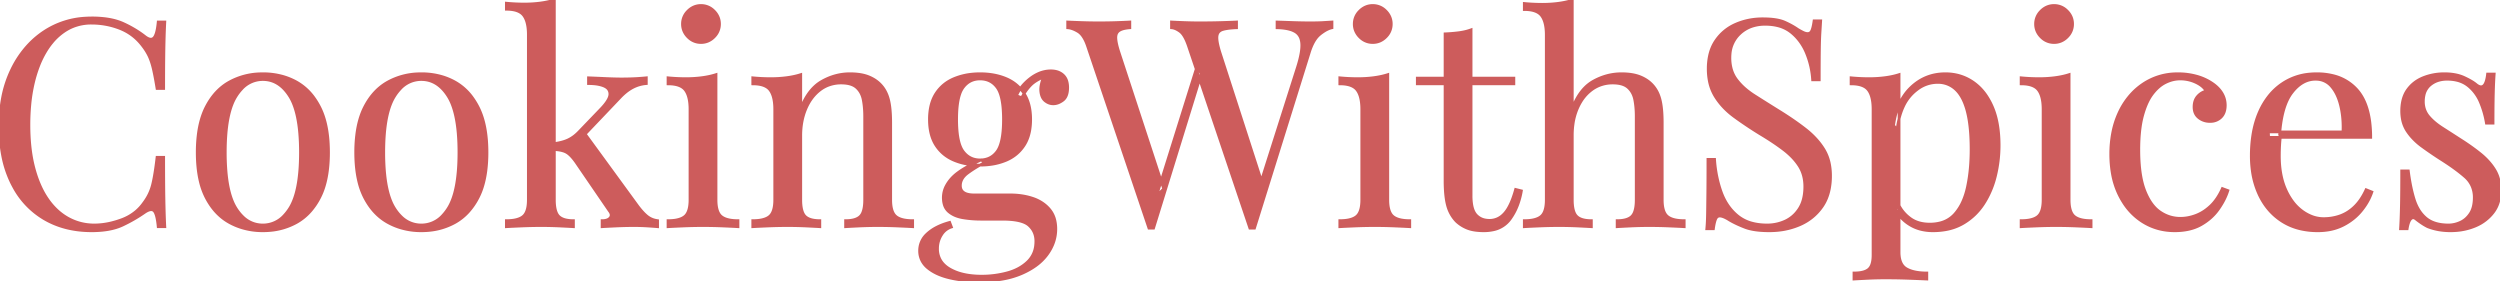 <?xml version="1.0" encoding="UTF-8"?> <svg xmlns="http://www.w3.org/2000/svg" width="864.501" height="97.2" viewBox="0 0 864.501 97.2"><g id="svgGroup" stroke-linecap="round" fill-rule="evenodd" font-size="9pt" stroke="#cd5c5c" stroke-width="0.25mm" fill="#cd5c5c" style="stroke:#cd5c5c;stroke-width:0.25mm;fill:#cd5c5c"><path d="M 543.701 0.1 L 543.701 37.5 A 25.09 25.09 0 0 1 545.628 33.49 Q 547.826 29.847 550.951 28.1 Q 555.601 25.5 560.701 25.5 Q 563.61 25.5 565.787 26.086 A 12.027 12.027 0 0 1 567.051 26.5 Q 569.601 27.5 571.301 29.3 A 10.835 10.835 0 0 1 573.532 32.862 A 13.498 13.498 0 0 1 574.001 34.3 Q 574.801 37.3 574.801 42.4 L 574.801 69.1 Q 574.801 72.604 576.019 74.229 A 3.565 3.565 0 0 0 576.551 74.8 Q 578.146 76.167 581.692 76.288 A 20.755 20.755 0 0 0 582.401 76.3 L 582.401 78.4 Q 580.716 78.301 577.263 78.153 A 902.368 902.368 0 0 0 577.201 78.15 A 159.797 159.797 0 0 0 570.814 78.001 A 146.011 146.011 0 0 0 570.401 78 Q 567.101 78 563.951 78.15 Q 560.801 78.3 559.201 78.4 L 559.201 76.3 Q 562.448 76.3 563.987 75.079 A 3.662 3.662 0 0 0 564.301 74.8 A 3.952 3.952 0 0 0 565.124 73.525 Q 565.801 71.922 565.801 69.1 L 565.801 40.2 A 33.559 33.559 0 0 0 565.642 36.871 A 26.473 26.473 0 0 0 565.301 34.5 A 8.279 8.279 0 0 0 564.523 32.216 A 6.913 6.913 0 0 0 563.051 30.3 Q 561.732 29.094 559.362 28.797 A 13.382 13.382 0 0 0 557.701 28.7 A 12.365 12.365 0 0 0 552.783 29.667 A 11.865 11.865 0 0 0 550.451 31 A 14.421 14.421 0 0 0 546.637 35.208 A 18.508 18.508 0 0 0 545.501 37.4 A 21.035 21.035 0 0 0 543.964 42.918 A 27.539 27.539 0 0 0 543.701 46.8 L 543.701 69.1 Q 543.701 72.423 544.64 74.056 A 3.54 3.54 0 0 0 545.201 74.8 Q 546.634 76.233 549.985 76.297 A 16.619 16.619 0 0 0 550.301 76.3 L 550.301 78.4 Q 549.076 78.323 546.942 78.218 A 699.179 699.179 0 0 0 545.551 78.15 Q 542.401 78 539.101 78 A 158.016 158.016 0 0 0 532.737 78.132 A 172.733 172.733 0 0 0 532.301 78.15 Q 528.801 78.3 527.101 78.4 L 527.101 76.3 Q 530.642 76.3 532.43 75.181 A 4.317 4.317 0 0 0 532.951 74.8 Q 534.527 73.449 534.683 69.909 A 18.297 18.297 0 0 0 534.701 69.1 L 534.701 12.1 A 20.211 20.211 0 0 0 534.574 9.755 Q 534.251 6.995 533.101 5.45 Q 531.543 3.357 527.332 3.302 A 17.559 17.559 0 0 0 527.101 3.3 L 527.101 1.2 A 67.314 67.314 0 0 0 532.548 1.495 A 60.756 60.756 0 0 0 533.301 1.5 Q 536.201 1.5 538.851 1.15 A 31.037 31.037 0 0 0 541.69 0.646 A 24.902 24.902 0 0 0 543.701 0.1 Z M 54.701 7.6 L 57.001 7.6 A 185.823 185.823 0 0 0 56.865 10.6 Q 56.763 13.287 56.701 16.6 A 430.925 430.925 0 0 0 56.657 19.462 Q 56.609 23.426 56.602 28.803 A 1421.928 1421.928 0 0 0 56.601 30.6 L 54.301 30.6 A 178.225 178.225 0 0 0 53.957 28.559 Q 53.451 25.663 53.001 23.75 A 27.927 27.927 0 0 0 52.439 21.697 Q 52.035 20.427 51.551 19.4 A 17.93 17.93 0 0 0 50.273 17.15 A 22.063 22.063 0 0 0 49.301 15.8 Q 46.201 11.7 41.501 9.85 Q 36.801 8 31.601 8 A 16.803 16.803 0 0 0 24.916 9.321 A 16.203 16.203 0 0 0 22.751 10.45 A 19.63 19.63 0 0 0 18.04 14.592 A 25.289 25.289 0 0 0 15.951 17.5 A 32.314 32.314 0 0 0 13.29 22.923 A 44.585 44.585 0 0 0 11.551 28.6 A 55.089 55.089 0 0 0 10.341 35.958 A 73.685 73.685 0 0 0 10.001 43.2 A 71.225 71.225 0 0 0 10.326 50.177 Q 10.744 54.422 11.701 58.05 Q 13.343 64.28 16.244 68.597 A 25.395 25.395 0 0 0 16.451 68.9 A 23.104 23.104 0 0 0 20.002 72.968 A 19.084 19.084 0 0 0 23.651 75.55 Q 27.801 77.8 32.601 77.8 A 25.127 25.127 0 0 0 38.53 77.061 A 31.796 31.796 0 0 0 42.001 76 A 16.559 16.559 0 0 0 47.136 73.038 A 15.255 15.255 0 0 0 49.701 70.2 Q 51.901 67.3 52.751 63.9 A 42.522 42.522 0 0 0 53.267 61.511 Q 53.819 58.594 54.301 54.4 L 56.601 54.4 Q 56.601 63.5 56.701 69.05 A 390.033 390.033 0 0 0 56.79 72.966 Q 56.876 76.025 57.001 78.4 L 54.701 78.4 Q 54.301 74.1 53.351 73 A 1.358 1.358 0 0 0 52.275 72.516 Q 51.435 72.515 50.201 73.3 Q 46.501 75.9 42.351 77.85 Q 38.201 79.8 31.701 79.8 Q 22.201 79.8 15.051 75.5 A 28.327 28.327 0 0 1 4.786 64.706 A 34.598 34.598 0 0 1 3.951 63.1 A 37.382 37.382 0 0 1 0.883 53.639 Q 0.083 49.424 0.008 44.604 A 64.55 64.55 0 0 1 0.001 43.6 A 51.772 51.772 0 0 1 0.902 33.715 A 39.011 39.011 0 0 1 4.101 24 A 34.216 34.216 0 0 1 10.022 15.354 A 30.285 30.285 0 0 1 15.351 10.9 A 28.701 28.701 0 0 1 29.509 6.273 A 35.294 35.294 0 0 1 31.801 6.2 A 36.81 36.81 0 0 1 36.241 6.452 Q 39.928 6.901 42.651 8.15 A 39.252 39.252 0 0 1 47.933 11.064 A 33.55 33.55 0 0 1 50.201 12.7 Q 52.184 14.187 53.233 13.069 A 1.927 1.927 0 0 0 53.251 13.05 Q 54.225 11.983 54.639 8.207 A 36.723 36.723 0 0 0 54.701 7.6 Z M 627.301 7.2 L 629.601 7.2 Q 629.532 8.369 629.44 9.845 A 1142.924 1142.924 0 0 1 629.351 11.25 A 71.255 71.255 0 0 0 629.282 12.519 Q 629.201 14.275 629.162 16.655 A 233.178 233.178 0 0 0 629.151 17.45 Q 629.101 21.3 629.101 27.6 L 626.801 27.6 Q 626.501 22.8 624.701 18.4 A 18.334 18.334 0 0 0 621.446 13.106 A 17.002 17.002 0 0 0 619.451 11.2 A 12.063 12.063 0 0 0 614.596 8.862 Q 612.676 8.4 610.401 8.4 A 14.418 14.418 0 0 0 606.258 8.97 A 11.547 11.547 0 0 0 601.651 11.6 A 10.629 10.629 0 0 0 598.255 18.731 A 14.616 14.616 0 0 0 598.201 20 A 14.586 14.586 0 0 0 598.61 23.539 A 11.012 11.012 0 0 0 600.501 27.55 A 20.711 20.711 0 0 0 603.728 30.918 A 27.312 27.312 0 0 0 606.651 33.05 Q 610.501 35.5 615.001 38.3 Q 620.201 41.5 624.251 44.65 A 29.243 29.243 0 0 1 628.269 48.399 A 23.771 23.771 0 0 1 630.651 51.6 A 15.374 15.374 0 0 1 632.656 56.9 A 21.105 21.105 0 0 1 633.001 60.8 A 23.279 23.279 0 0 1 632.558 65.464 Q 631.868 68.841 630.101 71.4 Q 627.201 75.6 622.401 77.7 A 25.255 25.255 0 0 1 614.29 79.7 A 30.344 30.344 0 0 1 611.801 79.8 A 38.339 38.339 0 0 1 608.703 79.683 Q 605.532 79.425 603.401 78.6 Q 600.737 77.569 598.737 76.464 A 25.48 25.48 0 0 1 598.101 76.1 Q 596.41 75.024 595.31 74.775 A 2.775 2.775 0 0 0 594.701 74.7 A 1.38 1.38 0 0 0 593.547 75.268 Q 593.383 75.484 593.259 75.781 A 3.009 3.009 0 0 0 593.251 75.8 A 7.173 7.173 0 0 0 592.997 76.55 Q 592.712 77.553 592.501 79.1 L 590.201 79.1 A 48.767 48.767 0 0 0 590.33 77.42 Q 590.419 75.931 590.451 74.15 Q 590.501 71.3 590.551 66.7 Q 590.601 62.1 590.601 55.1 L 592.901 55.1 A 42.905 42.905 0 0 0 594.293 63.566 A 38.078 38.078 0 0 0 595.151 66.3 Q 597.001 71.5 600.851 74.65 A 13.29 13.29 0 0 0 605.989 77.197 Q 607.939 77.706 610.238 77.785 A 24.97 24.97 0 0 0 611.101 77.8 Q 614.401 77.8 617.351 76.45 A 11.141 11.141 0 0 0 621.772 72.776 A 13.591 13.591 0 0 0 622.201 72.15 A 11.15 11.15 0 0 0 623.611 68.822 Q 623.978 67.371 624.07 65.665 A 21.666 21.666 0 0 0 624.101 64.5 Q 624.101 60.4 622.151 57.35 A 19.727 19.727 0 0 0 619.466 54.045 A 26.568 26.568 0 0 0 616.701 51.65 A 75.805 75.805 0 0 0 612.933 48.984 Q 610.934 47.654 608.648 46.288 A 122.394 122.394 0 0 0 608.501 46.2 A 138.807 138.807 0 0 1 601.788 41.794 A 122.447 122.447 0 0 1 599.701 40.3 Q 595.601 37.3 593.151 33.35 A 15.981 15.981 0 0 1 591.045 27.768 A 21.863 21.863 0 0 1 590.701 23.8 A 21.594 21.594 0 0 1 591.105 19.503 Q 591.736 16.396 593.351 14.05 Q 596.001 10.2 600.301 8.35 Q 604.601 6.5 609.501 6.5 A 43.173 43.173 0 0 1 609.578 6.5 Q 614.153 6.508 616.704 7.486 A 8.552 8.552 0 0 1 617.101 7.65 A 30.051 30.051 0 0 1 619.836 9.023 A 23.901 23.901 0 0 1 621.701 10.2 A 41.898 41.898 0 0 0 622.407 10.603 Q 623.135 11.009 623.651 11.25 A 3.933 3.933 0 0 0 624.377 11.51 A 3.035 3.035 0 0 0 625.101 11.6 A 1.38 1.38 0 0 0 626.254 11.032 Q 626.419 10.816 626.543 10.519 A 3.009 3.009 0 0 0 626.551 10.5 A 7.173 7.173 0 0 0 626.805 9.75 Q 627.09 8.747 627.301 7.2 Z M 308.001 42.4 L 308.001 69.1 Q 308.001 72.604 309.219 74.229 A 3.565 3.565 0 0 0 309.751 74.8 Q 311.346 76.167 314.892 76.288 A 20.755 20.755 0 0 0 315.601 76.3 L 315.601 78.4 Q 313.916 78.301 310.463 78.153 A 902.368 902.368 0 0 0 310.401 78.15 A 159.797 159.797 0 0 0 304.014 78.001 A 146.011 146.011 0 0 0 303.601 78 Q 300.301 78 297.151 78.15 Q 294.001 78.3 292.401 78.4 L 292.401 76.3 Q 295.648 76.3 297.187 75.079 A 3.662 3.662 0 0 0 297.501 74.8 A 3.952 3.952 0 0 0 298.324 73.525 Q 299.001 71.922 299.001 69.1 L 299.001 40.2 A 33.559 33.559 0 0 0 298.842 36.871 A 26.473 26.473 0 0 0 298.501 34.5 A 8.279 8.279 0 0 0 297.723 32.216 A 6.913 6.913 0 0 0 296.251 30.3 Q 294.932 29.094 292.562 28.797 A 13.382 13.382 0 0 0 290.901 28.7 A 12.372 12.372 0 0 0 286.311 29.535 A 11.541 11.541 0 0 0 283.551 31.1 Q 280.401 33.5 278.651 37.65 Q 276.901 41.8 276.901 46.9 L 276.901 69.1 Q 276.901 72.423 277.84 74.056 A 3.54 3.54 0 0 0 278.401 74.8 Q 279.834 76.233 283.185 76.297 A 16.619 16.619 0 0 0 283.501 76.3 L 283.501 78.4 Q 282.276 78.323 280.142 78.218 A 699.179 699.179 0 0 0 278.751 78.15 Q 275.601 78 272.301 78 A 158.016 158.016 0 0 0 265.937 78.132 A 172.733 172.733 0 0 0 265.501 78.15 Q 262.001 78.3 260.301 78.4 L 260.301 76.3 Q 263.842 76.3 265.63 75.181 A 4.317 4.317 0 0 0 266.151 74.8 Q 267.727 73.449 267.883 69.909 A 18.297 18.297 0 0 0 267.901 69.1 L 267.901 37.8 A 20.211 20.211 0 0 0 267.774 35.455 Q 267.451 32.695 266.301 31.15 Q 264.743 29.057 260.532 29.002 A 17.559 17.559 0 0 0 260.301 29 L 260.301 26.9 A 67.314 67.314 0 0 0 265.748 27.195 A 60.756 60.756 0 0 0 266.501 27.2 Q 269.401 27.2 272.051 26.85 A 31.037 31.037 0 0 0 274.89 26.346 A 24.902 24.902 0 0 0 276.901 25.8 L 276.901 37.6 Q 278.84 32.529 281.919 29.766 A 12.904 12.904 0 0 1 284.151 28.15 Q 288.801 25.5 293.901 25.5 Q 296.81 25.5 298.987 26.086 A 12.027 12.027 0 0 1 300.251 26.5 Q 302.801 27.5 304.501 29.3 Q 306.401 31.3 307.201 34.3 Q 308.001 37.3 308.001 42.4 Z M 460.601 7.6 L 460.601 9.6 A 7.009 7.009 0 0 0 459.119 10.104 Q 458.409 10.431 457.65 10.933 A 16.635 16.635 0 0 0 456.401 11.85 A 8.099 8.099 0 0 0 454.81 13.613 Q 453.617 15.36 452.756 18.121 A 27.421 27.421 0 0 0 452.701 18.3 L 433.801 78.9 L 433.401 78.9 L 433.001 78.9 L 432.601 78.9 L 432.201 78.9 L 411.001 16 A 23.52 23.52 0 0 0 410.332 14.219 Q 409.597 12.494 408.776 11.542 A 4.332 4.332 0 0 0 408.101 10.9 A 8.559 8.559 0 0 0 407.048 10.218 Q 406.03 9.666 405.101 9.6 L 405.101 7.6 Q 406.901 7.7 409.601 7.8 A 144.803 144.803 0 0 0 413.538 7.894 A 128.798 128.798 0 0 0 414.801 7.9 Q 418.701 7.9 422.101 7.8 Q 425.142 7.711 427.143 7.621 A 157.353 157.353 0 0 0 427.601 7.6 L 427.601 9.6 A 33.437 33.437 0 0 0 425.848 9.702 Q 424.173 9.846 423.013 10.155 A 9.479 9.479 0 0 0 422.851 10.2 A 3.255 3.255 0 0 0 421.908 10.626 Q 421.085 11.186 420.878 12.238 A 3.42 3.42 0 0 0 420.851 12.4 A 4.042 4.042 0 0 0 420.814 12.792 Q 420.744 14.228 421.471 16.872 A 39.022 39.022 0 0 0 421.801 18 L 436.701 64.1 L 435.301 65.3 L 448.501 23.8 A 50.039 50.039 0 0 0 449.304 21.109 Q 450.162 17.882 450.162 15.734 A 9.852 9.852 0 0 0 450.151 15.25 A 7.207 7.207 0 0 0 449.89 13.598 A 4.363 4.363 0 0 0 447.901 10.95 A 7.607 7.607 0 0 0 446.22 10.23 Q 444.519 9.713 442.053 9.614 A 28.254 28.254 0 0 0 441.601 9.6 L 441.601 7.6 Q 444.501 7.7 447.501 7.8 Q 450.501 7.9 453.101 7.9 Q 455.571 7.9 457.229 7.81 A 39.498 39.498 0 0 0 457.401 7.8 Q 459.101 7.7 460.601 7.6 Z M 819.801 47.5 L 784.501 47.5 L 784.401 45.6 L 810.201 45.6 A 39.541 39.541 0 0 0 810.234 43.987 Q 810.234 40.008 809.401 36.55 Q 808.401 32.4 806.251 29.9 A 6.914 6.914 0 0 0 801.224 27.415 A 8.868 8.868 0 0 0 800.701 27.4 Q 796.196 27.4 792.698 31.811 A 18.243 18.243 0 0 0 792.551 32 Q 789.001 36.6 788.301 46.6 L 788.601 47 Q 788.401 48.5 788.301 50.3 Q 788.201 52.1 788.201 53.9 Q 788.201 60.178 790.076 64.836 A 21.103 21.103 0 0 0 790.401 65.6 A 21.979 21.979 0 0 0 792.497 69.316 A 15.751 15.751 0 0 0 796.151 73.05 A 14.386 14.386 0 0 0 799.419 74.837 A 11.386 11.386 0 0 0 803.501 75.6 Q 806.501 75.6 809.201 74.65 A 13.369 13.369 0 0 0 813.138 72.433 A 16.19 16.19 0 0 0 814.201 71.5 A 15.854 15.854 0 0 0 816.347 68.931 Q 817.349 67.454 818.201 65.6 L 820.201 66.4 A 19.252 19.252 0 0 1 818.091 70.744 A 23.943 23.943 0 0 1 816.601 72.8 Q 814.101 75.9 810.301 77.85 A 17.509 17.509 0 0 1 804.799 79.569 A 22.783 22.783 0 0 1 801.501 79.8 A 26.268 26.268 0 0 1 795.397 79.122 A 20.138 20.138 0 0 1 789.151 76.5 Q 784.001 73.2 781.251 67.35 A 28.542 28.542 0 0 1 778.887 59.354 A 37.111 37.111 0 0 1 778.501 53.9 A 46.365 46.365 0 0 1 779.018 46.79 Q 779.704 42.371 781.301 38.75 A 24.854 24.854 0 0 1 784.769 33.011 A 20.633 20.633 0 0 1 789.201 28.95 A 20.136 20.136 0 0 1 798.915 25.593 A 25.268 25.268 0 0 1 801.101 25.5 A 23.24 23.24 0 0 1 806.87 26.176 A 16.025 16.025 0 0 1 814.851 30.85 Q 818.504 34.798 819.461 41.988 A 41.868 41.868 0 0 1 819.801 47.5 Z M 860.201 25.6 L 862.501 25.6 A 110.35 110.35 0 0 0 862.365 27.848 Q 862.263 29.844 862.201 32.25 A 224.715 224.715 0 0 0 862.157 34.341 Q 862.118 36.667 862.106 39.699 A 729.123 729.123 0 0 0 862.101 42.6 L 859.801 42.6 Q 859.201 38.9 857.751 35.4 A 14.398 14.398 0 0 0 854.503 30.538 A 13.937 13.937 0 0 0 853.501 29.65 A 9.852 9.852 0 0 0 849.517 27.757 Q 848.089 27.422 846.424 27.401 A 17.749 17.749 0 0 0 846.201 27.4 A 10.362 10.362 0 0 0 843.382 27.767 A 8.152 8.152 0 0 0 840.351 29.35 A 6.26 6.26 0 0 0 838.254 32.805 A 9.77 9.77 0 0 0 838.001 35.1 A 8.342 8.342 0 0 0 838.494 38.008 A 7.533 7.533 0 0 0 839.801 40.25 Q 841.601 42.4 844.501 44.25 Q 847.401 46.1 850.801 48.3 A 78.734 78.734 0 0 1 855.277 51.339 A 65.65 65.65 0 0 1 857.701 53.2 A 23.57 23.57 0 0 1 860.941 56.345 A 19.679 19.679 0 0 1 862.651 58.7 A 12.317 12.317 0 0 1 864.32 63.345 A 16.13 16.13 0 0 1 864.501 65.8 A 14.583 14.583 0 0 1 864.074 69.414 A 11.062 11.062 0 0 1 862.101 73.5 A 14.937 14.937 0 0 1 856.208 78.047 A 17.679 17.679 0 0 1 855.851 78.2 A 21.077 21.077 0 0 1 849.377 79.723 A 25.124 25.124 0 0 1 847.401 79.8 A 24.673 24.673 0 0 1 844.494 79.635 A 21.123 21.123 0 0 1 843.251 79.45 Q 841.301 79.1 839.501 78.4 A 17.885 17.885 0 0 1 838.231 77.697 A 21.455 21.455 0 0 1 837.451 77.2 Q 836.401 76.5 835.401 75.7 Q 834.426 74.92 833.641 75.708 A 2.063 2.063 0 0 0 833.601 75.75 Q 832.801 76.6 832.401 79.1 L 830.101 79.1 A 138.748 138.748 0 0 0 830.237 76.503 Q 830.338 74.175 830.401 71.3 A 323.723 323.723 0 0 0 830.444 68.813 Q 830.493 65.364 830.5 60.67 A 1084.4 1084.4 0 0 0 830.501 59.1 L 832.801 59.1 A 70.879 70.879 0 0 0 833.528 63.732 Q 834.069 66.538 834.801 68.9 A 16.244 16.244 0 0 0 836.21 72.194 A 11.998 11.998 0 0 0 838.901 75.45 Q 841.701 77.8 846.701 77.8 A 9.586 9.586 0 0 0 849.729 77.294 A 11.679 11.679 0 0 0 850.751 76.9 A 7.644 7.644 0 0 0 853.509 74.818 A 9.704 9.704 0 0 0 854.201 73.9 Q 855.367 72.15 855.562 69.428 A 15.837 15.837 0 0 0 855.601 68.3 A 9.836 9.836 0 0 0 854.898 64.527 A 9.147 9.147 0 0 0 852.401 61.1 A 49.724 49.724 0 0 0 849.52 58.775 Q 847.932 57.583 846.061 56.34 A 94.936 94.936 0 0 0 844.301 55.2 Q 840.701 52.9 837.551 50.6 A 22.313 22.313 0 0 1 834.082 47.491 A 19.032 19.032 0 0 1 832.451 45.4 A 11.329 11.329 0 0 1 830.692 40.849 A 15.134 15.134 0 0 1 830.501 38.4 A 16.179 16.179 0 0 1 830.789 35.257 Q 831.269 32.831 832.551 31.05 Q 834.601 28.2 838.001 26.85 A 19.455 19.455 0 0 1 844.785 25.506 A 22.252 22.252 0 0 1 845.301 25.5 A 20.546 20.546 0 0 1 848.353 25.715 Q 849.982 25.96 851.353 26.484 A 11.731 11.731 0 0 1 852.101 26.8 Q 854.901 28.1 856.201 29.2 Q 859.363 31.788 860.138 26.108 A 20.601 20.601 0 0 0 860.201 25.6 Z M 390.701 7.6 L 390.701 9.6 A 15.273 15.273 0 0 0 389.387 9.754 Q 387.786 10.019 386.951 10.6 A 2.477 2.477 0 0 0 385.928 12.191 Q 385.849 12.567 385.849 13.006 A 5.048 5.048 0 0 0 385.851 13.15 Q 385.901 14.9 386.901 18 L 402.401 65.3 L 399.901 67.8 L 413.901 23.1 L 415.401 25.5 L 398.901 78.9 L 398.501 78.9 L 398.101 78.9 L 397.701 78.9 L 397.301 78.9 L 376.101 16 A 17.651 17.651 0 0 0 375.361 14.119 Q 374.446 12.16 373.266 11.223 A 4.35 4.35 0 0 0 372.801 10.9 A 12.042 12.042 0 0 0 371.473 10.205 Q 370.785 9.902 370.152 9.748 A 5.495 5.495 0 0 0 369.201 9.6 L 369.201 7.6 Q 371.189 7.699 374.116 7.799 A 538.606 538.606 0 0 0 374.151 7.8 Q 377.101 7.9 379.901 7.9 Q 383.201 7.9 386.051 7.8 Q 388.6 7.711 390.309 7.621 A 122.163 122.163 0 0 0 390.701 7.6 Z M 328.401 76.9 L 329.001 78.5 A 6.21 6.21 0 0 0 325.667 81.043 A 7.908 7.908 0 0 0 325.501 81.3 A 8.741 8.741 0 0 0 324.201 85.959 A 10.344 10.344 0 0 0 324.201 86 A 7.823 7.823 0 0 0 325.073 89.727 Q 326.126 91.71 328.451 93.05 A 16.812 16.812 0 0 0 332.826 94.767 Q 334.858 95.271 337.25 95.428 A 34.284 34.284 0 0 0 339.501 95.5 Q 344.001 95.5 348.301 94.35 Q 352.601 93.2 355.401 90.5 A 9.022 9.022 0 0 0 358.11 84.926 A 12.512 12.512 0 0 0 358.201 83.4 Q 358.201 80.1 355.851 77.95 Q 353.963 76.223 349.142 75.883 A 36.237 36.237 0 0 0 346.601 75.8 L 339.201 75.8 Q 336.001 75.8 333.001 75.3 A 12.212 12.212 0 0 1 330.665 74.682 A 8.793 8.793 0 0 1 328.101 73.2 A 5.043 5.043 0 0 1 326.52 70.721 Q 326.271 69.887 326.216 68.878 A 10.699 10.699 0 0 1 326.201 68.3 A 8.665 8.665 0 0 1 327.322 64.097 A 12.772 12.772 0 0 1 329.001 61.75 A 14.626 14.626 0 0 1 331.077 59.866 Q 333.336 58.147 336.956 56.384 A 66.863 66.863 0 0 1 339.301 55.3 L 340.501 56.2 A 54.709 54.709 0 0 0 337.372 57.984 Q 335.87 58.911 334.601 59.85 Q 332.101 61.7 332.101 64.2 Q 332.101 66.855 335.405 67.307 A 11.08 11.08 0 0 0 336.901 67.4 L 349.401 67.4 A 25.723 25.723 0 0 1 354.397 67.869 A 21.781 21.781 0 0 1 357.151 68.6 A 13.626 13.626 0 0 1 360.717 70.393 A 11.863 11.863 0 0 1 362.901 72.4 A 9.027 9.027 0 0 1 364.804 76.331 A 13.135 13.135 0 0 1 365.101 79.2 Q 365.101 83.9 362.101 88 A 17.72 17.72 0 0 1 358.081 91.919 Q 356.209 93.261 353.843 94.343 A 31.485 31.485 0 0 1 353.151 94.65 A 28.931 28.931 0 0 1 347.399 96.393 Q 343.351 97.2 338.401 97.2 A 45.558 45.558 0 0 1 331.092 96.632 A 39.802 39.802 0 0 1 328.401 96.1 Q 324.363 95.155 321.691 93.288 A 13.248 13.248 0 0 1 320.851 92.65 A 7.964 7.964 0 0 1 318.853 90.264 A 7.44 7.44 0 0 1 318.001 86.7 A 7.679 7.679 0 0 1 320.456 81.021 A 10.418 10.418 0 0 1 320.801 80.7 A 14.797 14.797 0 0 1 323.865 78.62 Q 325.354 77.848 327.161 77.266 A 27.579 27.579 0 0 1 328.401 76.9 Z M 768.501 65.2 L 770.401 65.9 Q 769.401 69.1 767.101 72.35 Q 764.801 75.6 761.101 77.7 Q 757.401 79.8 752.001 79.8 Q 745.801 79.8 740.801 76.6 A 21.436 21.436 0 0 1 734.239 69.922 A 26.808 26.808 0 0 1 732.851 67.45 A 27.455 27.455 0 0 1 730.47 60.073 A 38.275 38.275 0 0 1 729.901 53.3 A 38.71 38.71 0 0 1 730.593 45.814 A 29.681 29.681 0 0 1 732.851 38.85 A 24.954 24.954 0 0 1 737.319 32.235 A 22.455 22.455 0 0 1 741.101 29.05 A 21.08 21.08 0 0 1 752.461 25.511 A 25.591 25.591 0 0 1 753.201 25.5 Q 756.401 25.5 759.401 26.3 A 18.464 18.464 0 0 1 763.722 28.038 A 16.813 16.813 0 0 1 764.801 28.7 A 13.077 13.077 0 0 1 766.715 30.205 A 9.847 9.847 0 0 1 768.301 32.15 Q 769.501 34.1 769.501 36.4 Q 769.501 39.1 768.001 40.55 A 5.111 5.111 0 0 1 764.772 41.977 A 6.843 6.843 0 0 1 764.201 42 Q 762.001 42 760.351 40.7 Q 758.701 39.4 758.701 37 Q 758.701 34.7 759.951 33.3 A 5.957 5.957 0 0 1 761.546 32.015 A 5.413 5.413 0 0 1 762.901 31.5 Q 762.062 29.99 760.132 28.902 A 11.973 11.973 0 0 0 759.351 28.5 Q 756.801 27.3 753.901 27.3 A 11.058 11.058 0 0 0 749.994 28.032 A 13.404 13.404 0 0 0 748.901 28.5 A 11.134 11.134 0 0 0 746.286 30.276 Q 745.252 31.204 744.301 32.45 A 15.89 15.89 0 0 0 742.726 35.014 Q 742.068 36.336 741.519 37.934 A 33.184 33.184 0 0 0 740.901 39.95 A 32.193 32.193 0 0 0 740.108 43.843 Q 739.807 45.933 739.684 48.346 A 68.222 68.222 0 0 0 739.601 51.8 A 62.973 62.973 0 0 0 739.816 57.187 Q 740.257 62.306 741.601 65.8 A 22.655 22.655 0 0 0 743.085 68.961 Q 744.015 70.577 745.128 71.758 A 10.884 10.884 0 0 0 746.851 73.25 Q 750.101 75.5 754.001 75.5 A 14.642 14.642 0 0 0 758.041 74.914 A 17.431 17.431 0 0 0 759.301 74.5 A 14.245 14.245 0 0 0 762.871 72.534 A 17.762 17.762 0 0 0 764.401 71.25 Q 766.801 69 768.501 65.2 Z M 508.701 10.3 L 508.701 27 L 523.501 27 L 523.501 29 L 508.701 29 L 508.701 67.7 A 20.661 20.661 0 0 0 508.807 69.875 Q 509.052 72.184 509.864 73.56 A 4.645 4.645 0 0 0 510.401 74.3 A 5.57 5.57 0 0 0 513.682 76.081 A 8.111 8.111 0 0 0 515.101 76.2 A 6.619 6.619 0 0 0 519.81 74.257 A 9.127 9.127 0 0 0 520.301 73.75 A 10.947 10.947 0 0 0 521.617 71.892 Q 522.779 69.873 523.741 66.738 A 45.24 45.24 0 0 0 524.101 65.5 L 526.101 66 A 26.438 26.438 0 0 1 524.735 71.042 A 20.273 20.273 0 0 1 522.151 75.8 A 9.491 9.491 0 0 1 516.323 79.475 A 15.043 15.043 0 0 1 513.101 79.8 A 22.414 22.414 0 0 1 510.812 79.69 Q 509.683 79.574 508.727 79.335 A 10.426 10.426 0 0 1 507.501 78.95 Q 505.301 78.1 503.601 76.5 Q 501.401 74.2 500.551 71 A 21.208 21.208 0 0 1 500.067 68.552 Q 499.884 67.265 499.792 65.752 A 54.037 54.037 0 0 1 499.701 62.5 L 499.701 29 L 490.101 29 L 490.101 27 L 499.701 27 L 499.701 11.7 A 54.889 54.889 0 0 0 503.631 11.405 A 49.013 49.013 0 0 0 504.501 11.3 A 21.082 21.082 0 0 0 507.091 10.803 A 17.204 17.204 0 0 0 508.701 10.3 Z M 655.601 72.3 L 656.601 70.9 Q 658.001 73.7 660.651 75.6 Q 663.301 77.5 667.301 77.5 A 14.365 14.365 0 0 0 670.929 77.067 A 9.965 9.965 0 0 0 676.001 74 A 16.957 16.957 0 0 0 678.756 69.655 Q 679.76 67.415 680.351 64.65 A 55.474 55.474 0 0 0 681.361 57.673 A 71.869 71.869 0 0 0 681.601 51.7 A 81.222 81.222 0 0 0 681.447 46.543 Q 681.291 44.101 680.977 42.012 A 34.739 34.739 0 0 0 680.301 38.6 A 23.683 23.683 0 0 0 679.308 35.533 Q 678.673 33.973 677.863 32.763 A 10.666 10.666 0 0 0 676.401 31 A 8.858 8.858 0 0 0 670.119 28.501 A 11.466 11.466 0 0 0 670.001 28.5 A 11.529 11.529 0 0 0 663.025 30.874 A 16.279 16.279 0 0 0 661.101 32.55 A 15.279 15.279 0 0 0 658.156 36.888 Q 657.22 38.899 656.624 41.397 A 34.432 34.432 0 0 0 656.001 44.8 L 654.801 43.4 Q 655.901 34.9 660.851 30.2 Q 665.801 25.5 672.701 25.5 Q 678.001 25.5 682.201 28.35 A 17.535 17.535 0 0 1 686.936 33.196 A 23.534 23.534 0 0 1 688.851 36.7 Q 690.945 41.401 691.249 48.002 A 49.937 49.937 0 0 1 691.301 50.3 Q 691.301 55.7 690.001 60.95 A 31.618 31.618 0 0 1 686.853 68.96 A 29.231 29.231 0 0 1 685.951 70.45 Q 683.201 74.7 678.851 77.25 A 18.158 18.158 0 0 1 672.899 79.411 A 24.859 24.859 0 0 1 668.401 79.8 A 16.876 16.876 0 0 1 664.157 79.288 A 13.519 13.519 0 0 1 660.251 77.6 A 13.982 13.982 0 0 1 657.859 75.704 A 9.82 9.82 0 0 1 655.601 72.3 Z M 191.701 0 L 191.701 69.1 Q 191.701 72.423 192.64 74.056 A 3.54 3.54 0 0 0 193.201 74.8 Q 194.634 76.233 197.985 76.297 A 16.619 16.619 0 0 0 198.301 76.3 L 198.301 78.4 Q 197.076 78.323 194.942 78.218 A 699.179 699.179 0 0 0 193.551 78.15 Q 190.401 78 187.201 78 Q 183.801 78 180.301 78.15 Q 176.801 78.3 175.101 78.4 L 175.101 76.3 Q 178.642 76.3 180.43 75.181 A 4.317 4.317 0 0 0 180.951 74.8 Q 182.527 73.449 182.683 69.909 A 18.297 18.297 0 0 0 182.701 69.1 L 182.701 12 A 20.211 20.211 0 0 0 182.574 9.655 Q 182.251 6.895 181.101 5.35 Q 179.543 3.257 175.332 3.202 A 17.559 17.559 0 0 0 175.101 3.2 L 175.101 1.1 A 67.314 67.314 0 0 0 180.548 1.395 A 60.756 60.756 0 0 0 181.301 1.4 Q 184.201 1.4 186.851 1.05 A 31.037 31.037 0 0 0 189.69 0.546 A 24.902 24.902 0 0 0 191.701 0 Z M 656.701 25.8 L 656.701 87.2 A 11.212 11.212 0 0 0 656.87 89.228 Q 657.068 90.303 657.498 91.119 A 4.43 4.43 0 0 0 659.251 92.95 A 9.555 9.555 0 0 0 661.437 93.834 Q 663.488 94.4 666.301 94.4 L 666.301 96.5 Q 664.616 96.423 661.935 96.318 A 1691.753 1691.753 0 0 0 660.201 96.25 A 202.366 202.366 0 0 0 655.13 96.121 A 241.969 241.969 0 0 0 651.901 96.1 Q 648.801 96.1 645.751 96.25 Q 642.701 96.4 641.101 96.5 L 641.101 94.4 Q 644.701 94.4 646.201 93.1 A 3.542 3.542 0 0 0 647.107 91.818 Q 647.701 90.464 647.701 88.2 L 647.701 37.8 A 20.211 20.211 0 0 0 647.574 35.455 Q 647.251 32.695 646.101 31.15 Q 644.543 29.057 640.332 29.002 A 17.559 17.559 0 0 0 640.101 29 L 640.101 26.9 A 67.314 67.314 0 0 0 645.548 27.195 A 60.756 60.756 0 0 0 646.301 27.2 Q 649.201 27.2 651.851 26.85 A 31.037 31.037 0 0 0 654.69 26.346 A 24.902 24.902 0 0 0 656.701 25.8 Z M 223.501 26.9 L 223.501 28.9 Q 221.001 29.1 218.801 30.25 A 14.537 14.537 0 0 0 216.491 31.768 A 19.827 19.827 0 0 0 214.501 33.6 L 200.401 48.4 L 201.801 45.6 L 220.401 71.1 A 28.842 28.842 0 0 0 221.655 72.684 Q 222.682 73.888 223.651 74.7 A 7.033 7.033 0 0 0 226.729 76.182 A 8.681 8.681 0 0 0 227.401 76.3 L 227.401 78.4 Q 226.342 78.304 224.124 78.161 A 360.482 360.482 0 0 0 223.951 78.15 Q 221.601 78 219.301 78 Q 216.201 78 213.001 78.15 Q 209.801 78.3 208.201 78.4 L 208.201 76.3 Q 209.329 76.3 210.075 75.982 A 2.326 2.326 0 0 0 211.001 75.3 A 1.562 1.562 0 0 0 211.264 74.833 Q 211.494 74.162 211.006 73.341 A 4.147 4.147 0 0 0 210.701 72.9 L 199.201 56.1 Q 197.577 53.792 196.208 52.873 A 4.627 4.627 0 0 0 195.751 52.6 A 6.413 6.413 0 0 0 194.526 52.133 Q 193.289 51.789 191.544 51.71 A 21.923 21.923 0 0 0 191.301 51.7 L 191.301 49.7 A 24.72 24.72 0 0 0 193.446 49.341 Q 194.443 49.126 195.285 48.839 A 11.401 11.401 0 0 0 196.501 48.35 A 11.658 11.658 0 0 0 198.805 46.887 A 15.15 15.15 0 0 0 200.301 45.5 L 207.701 37.8 A 24.567 24.567 0 0 0 208.948 36.421 Q 210.828 34.16 210.898 32.664 A 2.451 2.451 0 0 0 210.901 32.55 Q 210.901 30.98 209.571 30.123 A 4.529 4.529 0 0 0 208.851 29.75 Q 207.361 29.132 205.212 28.964 A 21.883 21.883 0 0 0 203.501 28.9 L 203.501 26.9 Q 206.017 26.997 209.142 27.14 A 1046.083 1046.083 0 0 1 209.351 27.15 Q 212.562 27.298 214.748 27.3 A 65.234 65.234 0 0 0 214.801 27.3 A 106.316 106.316 0 0 0 217.9 27.256 A 97.125 97.125 0 0 0 218.101 27.25 A 80.958 80.958 0 0 0 220.023 27.168 A 66.395 66.395 0 0 0 221.101 27.1 Q 222.501 27 223.501 26.9 Z M 98.042 26.487 A 25.094 25.094 0 0 0 90.901 25.5 A 27.65 27.65 0 0 0 89.73 25.525 A 23.285 23.285 0 0 0 79.451 28.3 Q 74.301 31.1 71.251 37.1 Q 69.249 41.038 68.561 46.525 A 49.733 49.733 0 0 0 68.201 52.7 A 53.041 53.041 0 0 0 68.358 56.875 Q 68.612 60.089 69.276 62.813 A 24.702 24.702 0 0 0 71.251 68.25 Q 74.301 74.2 79.451 77 A 22.498 22.498 0 0 0 82.954 78.536 A 24.5 24.5 0 0 0 90.901 79.8 A 27.7 27.7 0 0 0 93.255 79.702 A 22.804 22.804 0 0 0 102.401 77 A 18.297 18.297 0 0 0 107.241 73.136 A 22.958 22.958 0 0 0 110.551 68.25 A 23.154 23.154 0 0 0 112.006 64.676 Q 112.843 62.035 113.24 58.869 A 49.589 49.589 0 0 0 113.601 52.7 A 53.458 53.458 0 0 0 113.457 48.707 Q 112.939 41.799 110.551 37.1 A 24.656 24.656 0 0 0 108.673 33.978 A 18.72 18.72 0 0 0 102.401 28.3 A 21.948 21.948 0 0 0 98.042 26.487 Z M 152.842 26.487 A 25.094 25.094 0 0 0 145.701 25.5 A 27.65 27.65 0 0 0 144.53 25.525 A 23.285 23.285 0 0 0 134.251 28.3 Q 129.101 31.1 126.051 37.1 Q 124.049 41.038 123.361 46.525 A 49.733 49.733 0 0 0 123.001 52.7 A 53.041 53.041 0 0 0 123.158 56.875 Q 123.412 60.089 124.076 62.813 A 24.702 24.702 0 0 0 126.051 68.25 Q 129.101 74.2 134.251 77 A 22.498 22.498 0 0 0 137.754 78.536 A 24.5 24.5 0 0 0 145.701 79.8 A 27.7 27.7 0 0 0 148.055 79.702 A 22.804 22.804 0 0 0 157.201 77 A 18.297 18.297 0 0 0 162.041 73.136 A 22.958 22.958 0 0 0 165.351 68.25 A 23.154 23.154 0 0 0 166.806 64.676 Q 167.643 62.035 168.04 58.869 A 49.589 49.589 0 0 0 168.401 52.7 A 53.458 53.458 0 0 0 168.257 48.707 Q 167.739 41.799 165.351 37.1 A 24.656 24.656 0 0 0 163.473 33.978 A 18.72 18.72 0 0 0 157.201 28.3 A 21.948 21.948 0 0 0 152.842 26.487 Z M 247.601 25.8 L 247.601 69.1 Q 247.601 72.604 248.819 74.229 A 3.565 3.565 0 0 0 249.351 74.8 Q 250.946 76.167 254.492 76.288 A 20.755 20.755 0 0 0 255.201 76.3 L 255.201 78.4 Q 253.504 78.3 250.066 78.151 A 3336.726 3336.726 0 0 1 250.051 78.15 Q 246.601 78 243.101 78 Q 239.701 78 236.201 78.15 Q 232.701 78.3 231.001 78.4 L 231.001 76.3 Q 234.542 76.3 236.33 75.181 A 4.317 4.317 0 0 0 236.851 74.8 Q 238.427 73.449 238.583 69.909 A 18.297 18.297 0 0 0 238.601 69.1 L 238.601 37.8 A 20.211 20.211 0 0 0 238.474 35.455 Q 238.151 32.695 237.001 31.15 Q 235.443 29.057 231.232 29.002 A 17.559 17.559 0 0 0 231.001 29 L 231.001 26.9 A 67.314 67.314 0 0 0 236.448 27.195 A 60.756 60.756 0 0 0 237.201 27.2 Q 240.101 27.2 242.751 26.85 A 31.037 31.037 0 0 0 245.59 26.346 A 24.902 24.902 0 0 0 247.601 25.8 Z M 479.901 25.8 L 479.901 69.1 Q 479.901 72.604 481.119 74.229 A 3.565 3.565 0 0 0 481.651 74.8 Q 483.246 76.167 486.792 76.288 A 20.755 20.755 0 0 0 487.501 76.3 L 487.501 78.4 Q 485.804 78.3 482.366 78.151 A 3336.726 3336.726 0 0 1 482.351 78.15 Q 478.901 78 475.401 78 Q 472.001 78 468.501 78.15 Q 465.001 78.3 463.301 78.4 L 463.301 76.3 Q 466.842 76.3 468.63 75.181 A 4.317 4.317 0 0 0 469.151 74.8 Q 470.727 73.449 470.883 69.909 A 18.297 18.297 0 0 0 470.901 69.1 L 470.901 37.8 A 20.211 20.211 0 0 0 470.774 35.455 Q 470.451 32.695 469.301 31.15 Q 467.743 29.057 463.532 29.002 A 17.559 17.559 0 0 0 463.301 29 L 463.301 26.9 A 67.314 67.314 0 0 0 468.748 27.195 A 60.756 60.756 0 0 0 469.501 27.2 Q 472.401 27.2 475.051 26.85 A 31.037 31.037 0 0 0 477.89 26.346 A 24.902 24.902 0 0 0 479.901 25.8 Z M 715.501 25.8 L 715.501 69.1 Q 715.501 72.604 716.719 74.229 A 3.565 3.565 0 0 0 717.251 74.8 Q 718.846 76.167 722.392 76.288 A 20.755 20.755 0 0 0 723.101 76.3 L 723.101 78.4 Q 721.404 78.3 717.966 78.151 A 3336.726 3336.726 0 0 1 717.951 78.15 Q 714.501 78 711.001 78 Q 707.601 78 704.101 78.15 Q 700.601 78.3 698.901 78.4 L 698.901 76.3 Q 702.442 76.3 704.23 75.181 A 4.317 4.317 0 0 0 704.751 74.8 Q 706.327 73.449 706.483 69.909 A 18.297 18.297 0 0 0 706.501 69.1 L 706.501 37.8 A 20.211 20.211 0 0 0 706.374 35.455 Q 706.051 32.695 704.901 31.15 Q 703.343 29.057 699.132 29.002 A 17.559 17.559 0 0 0 698.901 29 L 698.901 26.9 A 67.314 67.314 0 0 0 704.348 27.195 A 60.756 60.756 0 0 0 705.101 27.2 Q 708.001 27.2 710.651 26.85 A 31.037 31.037 0 0 0 713.49 26.346 A 24.902 24.902 0 0 0 715.501 25.8 Z M 90.901 27.5 A 9.824 9.824 0 0 0 83.504 30.819 A 16.158 16.158 0 0 0 81.551 33.4 Q 78.459 38.397 77.986 48.773 A 86.309 86.309 0 0 0 77.901 52.7 A 78.004 78.004 0 0 0 78.158 59.286 Q 78.703 65.693 80.402 69.713 A 15.956 15.956 0 0 0 81.551 71.95 A 15.376 15.376 0 0 0 83.965 74.972 A 9.745 9.745 0 0 0 90.901 77.8 A 9.881 9.881 0 0 0 98.362 74.44 A 16.133 16.133 0 0 0 100.251 71.95 Q 103.901 66.1 103.901 52.7 A 78.131 78.131 0 0 0 103.643 46.11 Q 103.091 39.615 101.355 35.55 A 16.105 16.105 0 0 0 100.251 33.4 Q 96.601 27.5 90.901 27.5 Z M 145.701 27.5 A 9.824 9.824 0 0 0 138.304 30.819 A 16.158 16.158 0 0 0 136.351 33.4 Q 133.259 38.397 132.786 48.773 A 86.309 86.309 0 0 0 132.701 52.7 A 78.004 78.004 0 0 0 132.958 59.286 Q 133.503 65.693 135.202 69.713 A 15.956 15.956 0 0 0 136.351 71.95 A 15.376 15.376 0 0 0 138.765 74.972 A 9.745 9.745 0 0 0 145.701 77.8 A 9.881 9.881 0 0 0 153.162 74.44 A 16.133 16.133 0 0 0 155.051 71.95 Q 158.701 66.1 158.701 52.7 A 78.131 78.131 0 0 0 158.443 46.11 Q 157.891 39.615 156.155 35.55 A 16.105 16.105 0 0 0 155.051 33.4 Q 151.401 27.5 145.701 27.5 Z M 333.536 56.549 A 25.162 25.162 0 0 0 338.901 57.1 A 27.051 27.051 0 0 0 342.503 56.868 A 21.1 21.1 0 0 0 347.851 55.45 Q 351.801 53.8 354.101 50.3 A 11.998 11.998 0 0 0 354.84 49.004 Q 355.694 47.267 356.081 45.125 A 21.551 21.551 0 0 0 356.401 41.3 Q 356.401 35.8 354.101 32.3 Q 351.801 28.8 347.851 27.15 Q 343.901 25.5 338.901 25.5 A 26.961 26.961 0 0 0 336.143 25.638 A 21.889 21.889 0 0 0 330.001 27.15 Q 326.001 28.8 323.701 32.3 A 11.998 11.998 0 0 0 322.961 33.596 Q 322.107 35.333 321.721 37.475 A 21.551 21.551 0 0 0 321.401 41.3 Q 321.401 46.8 323.701 50.3 Q 326.001 53.8 330.001 55.45 A 20.932 20.932 0 0 0 333.536 56.549 Z M 338.901 55.3 A 7.698 7.698 0 0 0 341.716 54.805 Q 343.516 54.104 344.77 52.41 A 8.724 8.724 0 0 0 344.851 52.3 Q 346.58 49.887 346.918 44.238 A 49.289 49.289 0 0 0 347.001 41.3 A 46.765 46.765 0 0 0 346.868 37.639 Q 346.592 34.138 345.739 31.978 A 7.774 7.774 0 0 0 344.851 30.3 Q 342.701 27.3 338.901 27.3 Q 335.341 27.3 333.17 30.077 A 9.065 9.065 0 0 0 333.001 30.3 A 8.323 8.323 0 0 0 331.894 32.504 Q 330.801 35.659 330.801 41.3 A 45.708 45.708 0 0 0 330.936 44.961 Q 331.346 50.044 333.001 52.3 Q 335.123 55.195 338.642 55.296 A 8.936 8.936 0 0 0 338.901 55.3 Z M 353.301 33.8 L 351.501 33.1 A 13.512 13.512 0 0 1 354.349 28.825 A 17.629 17.629 0 0 1 356.301 27.1 A 13.523 13.523 0 0 1 359.333 25.323 A 10.538 10.538 0 0 1 363.401 24.5 A 7.581 7.581 0 0 1 365.245 24.712 A 5.398 5.398 0 0 1 367.601 25.95 A 4.577 4.577 0 0 1 368.894 28.04 Q 369.201 29.031 369.201 30.3 A 9.11 9.11 0 0 1 369.077 31.857 Q 368.75 33.742 367.551 34.65 A 6.87 6.87 0 0 1 366.228 35.448 A 4.897 4.897 0 0 1 364.201 35.9 Q 362.701 35.9 361.401 34.85 A 3.65 3.65 0 0 1 360.335 33.395 Q 359.995 32.587 359.901 31.5 Q 359.704 29.242 361.242 25.732 A 27.416 27.416 0 0 1 361.301 25.6 L 362.601 25.9 A 32.854 32.854 0 0 0 360.428 26.812 Q 357.894 27.992 356.601 29.25 Q 354.801 31 353.301 33.8 Z M 246.841 3.741 A 6.138 6.138 0 0 0 242.401 1.9 A 6.201 6.201 0 0 0 240.116 2.318 A 6.465 6.465 0 0 0 237.901 3.8 A 7.796 7.796 0 0 0 237.842 3.86 A 6.138 6.138 0 0 0 236.001 8.3 A 6.201 6.201 0 0 0 236.419 10.585 A 6.465 6.465 0 0 0 237.901 12.8 A 7.796 7.796 0 0 0 237.96 12.859 A 6.138 6.138 0 0 0 242.401 14.7 A 6.201 6.201 0 0 0 244.685 14.282 A 6.465 6.465 0 0 0 246.901 12.8 A 7.796 7.796 0 0 0 246.96 12.74 A 6.138 6.138 0 0 0 248.801 8.3 A 6.201 6.201 0 0 0 248.383 6.015 A 6.465 6.465 0 0 0 246.901 3.8 A 7.796 7.796 0 0 0 246.841 3.741 Z M 479.141 3.741 A 6.138 6.138 0 0 0 474.701 1.9 A 6.201 6.201 0 0 0 472.416 2.318 A 6.465 6.465 0 0 0 470.201 3.8 A 7.796 7.796 0 0 0 470.142 3.86 A 6.138 6.138 0 0 0 468.301 8.3 A 6.201 6.201 0 0 0 468.719 10.585 A 6.465 6.465 0 0 0 470.201 12.8 A 7.796 7.796 0 0 0 470.26 12.859 A 6.138 6.138 0 0 0 474.701 14.7 A 6.201 6.201 0 0 0 476.985 14.282 A 6.465 6.465 0 0 0 479.201 12.8 A 7.796 7.796 0 0 0 479.26 12.74 A 6.138 6.138 0 0 0 481.101 8.3 A 6.201 6.201 0 0 0 480.683 6.015 A 6.465 6.465 0 0 0 479.201 3.8 A 7.796 7.796 0 0 0 479.141 3.741 Z M 714.741 3.741 A 6.138 6.138 0 0 0 710.301 1.9 A 6.201 6.201 0 0 0 708.016 2.318 A 6.465 6.465 0 0 0 705.801 3.8 A 7.796 7.796 0 0 0 705.742 3.86 A 6.138 6.138 0 0 0 703.901 8.3 A 6.201 6.201 0 0 0 704.319 10.585 A 6.465 6.465 0 0 0 705.801 12.8 A 7.796 7.796 0 0 0 705.86 12.859 A 6.138 6.138 0 0 0 710.301 14.7 A 6.201 6.201 0 0 0 712.585 14.282 A 6.465 6.465 0 0 0 714.801 12.8 A 7.796 7.796 0 0 0 714.86 12.74 A 6.138 6.138 0 0 0 716.701 8.3 A 6.201 6.201 0 0 0 716.283 6.015 A 6.465 6.465 0 0 0 714.801 3.8 A 7.796 7.796 0 0 0 714.741 3.741 Z" vector-effect="non-scaling-stroke"></path></g></svg> 